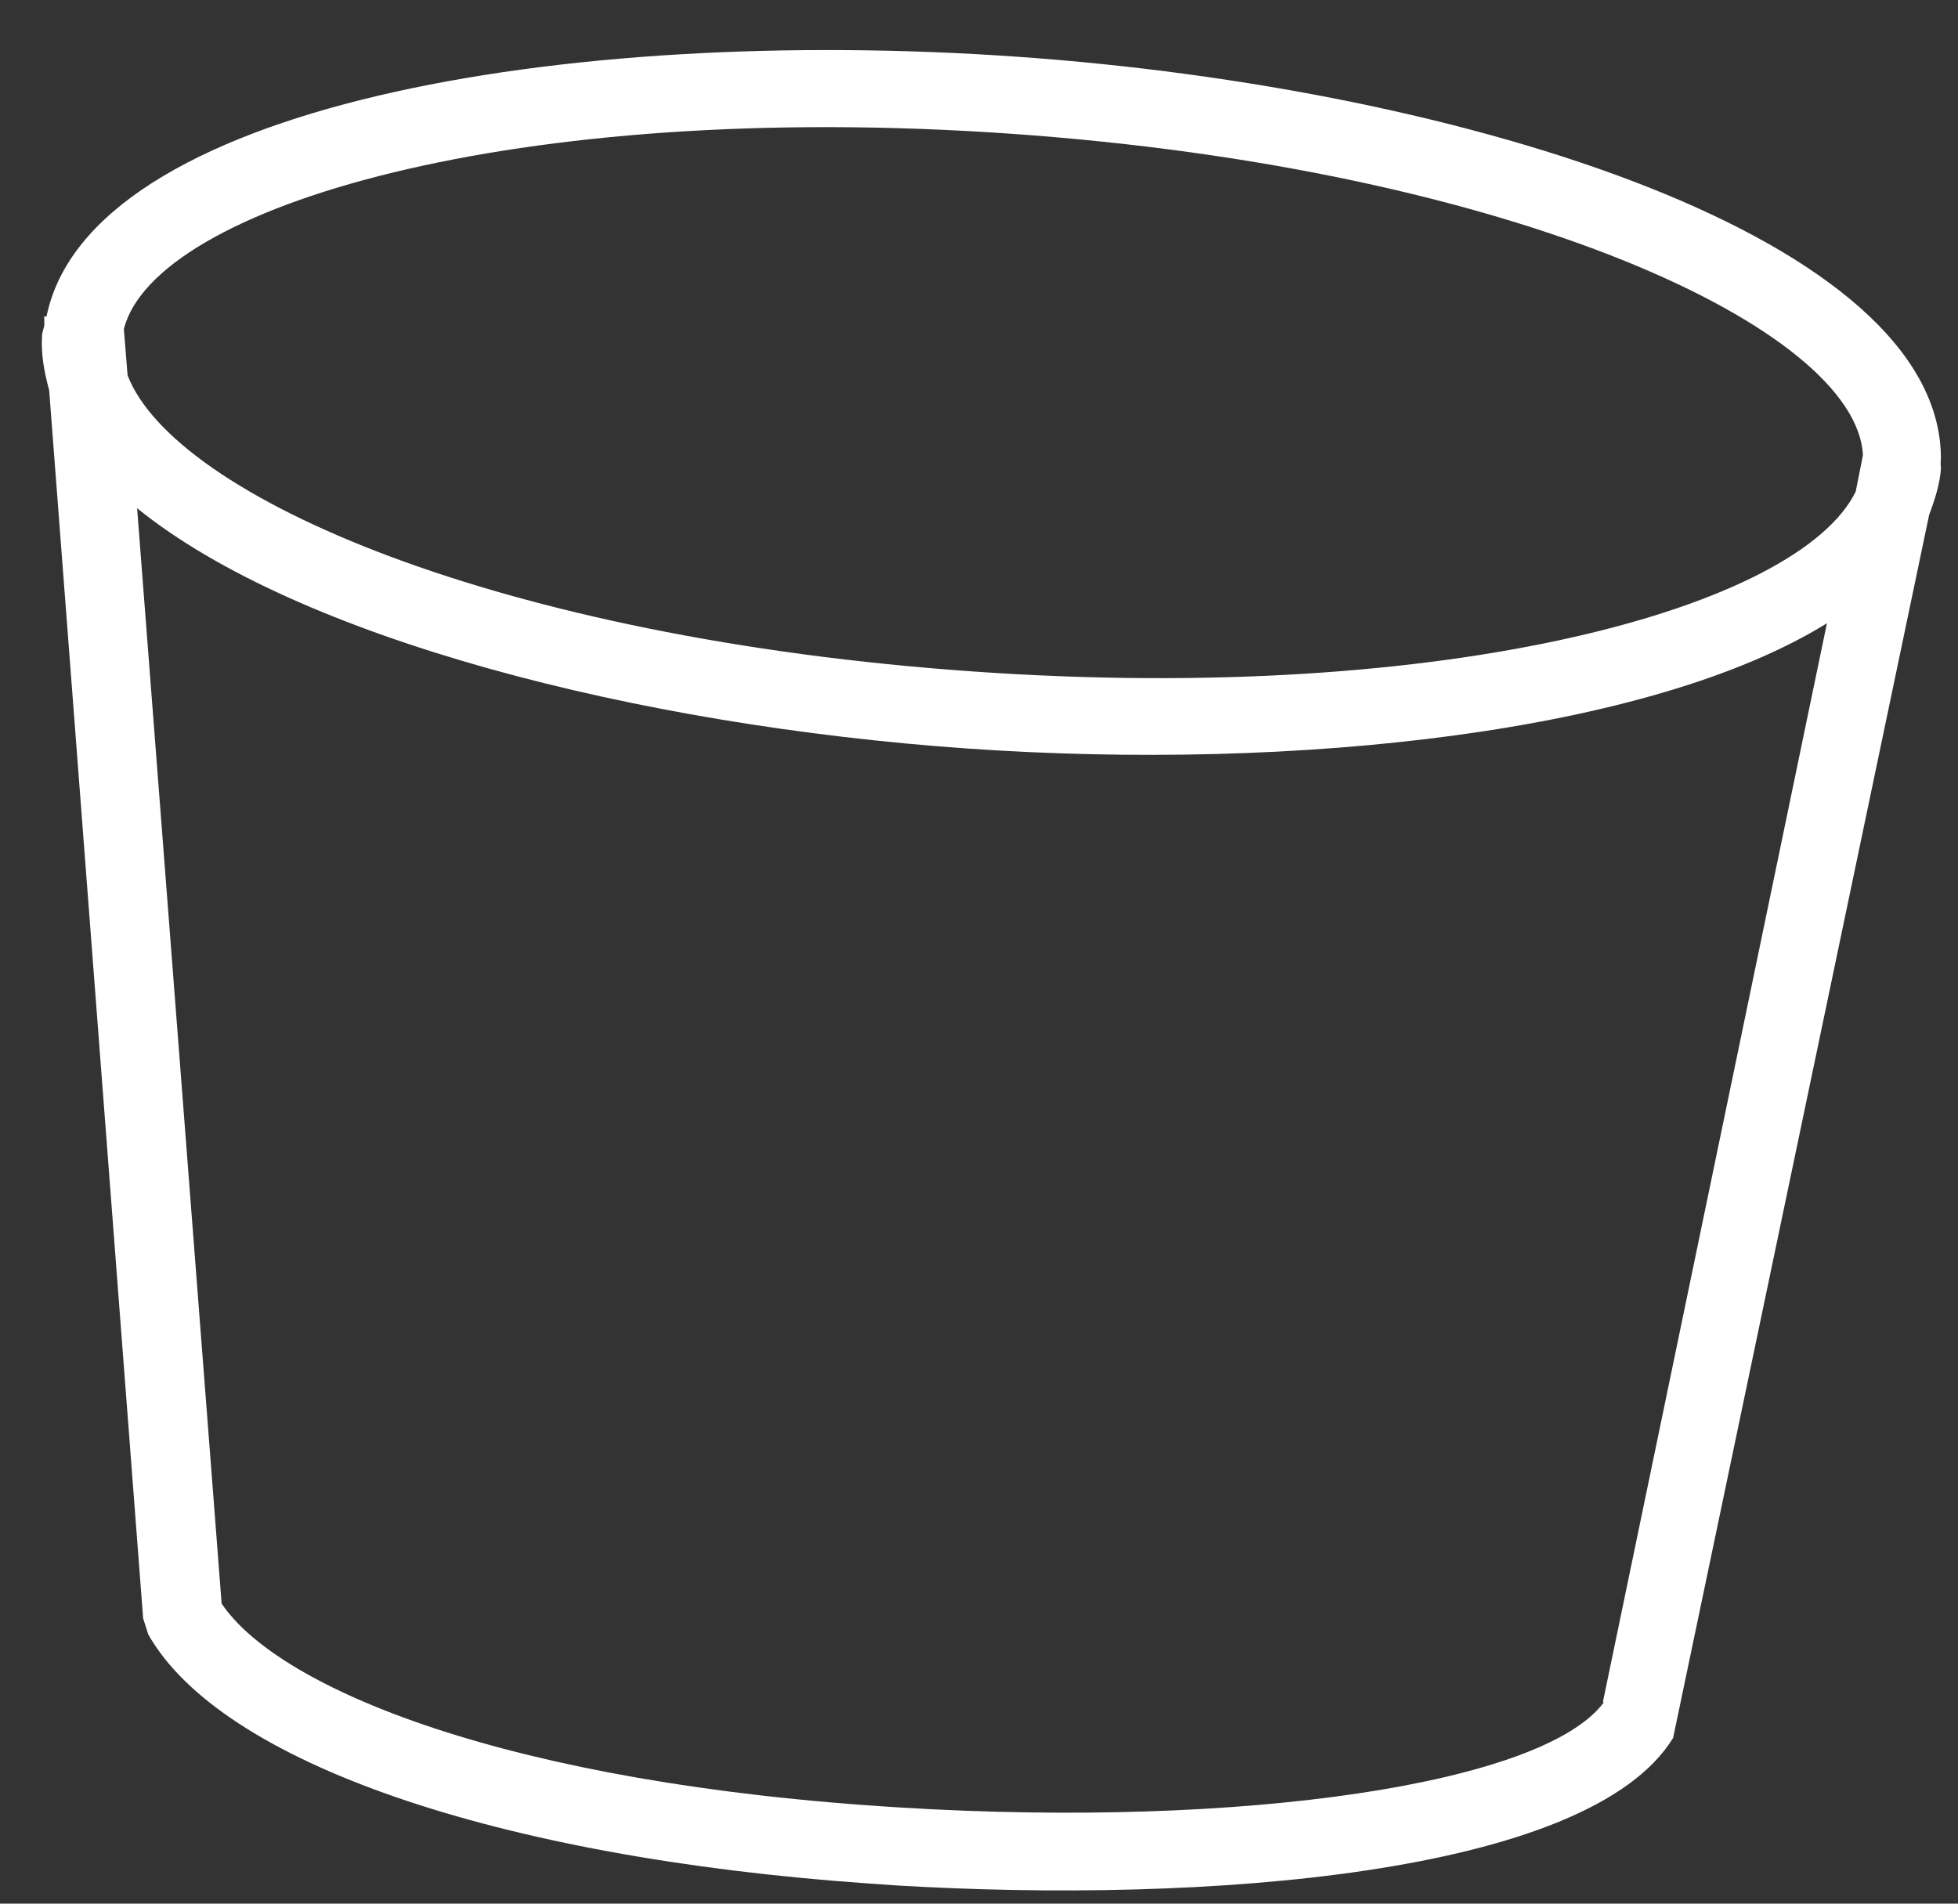 <?xml version="1.0" encoding="UTF-8"?>
<svg xmlns="http://www.w3.org/2000/svg" width="36" height="35" viewBox="0 0 36 35" fill="none">
  <rect x="0" y="0" width="36" height="35" fill="#333333" stroke="none"/>
  <path d="M35.687 8.615C35.687 8.615 35.679 8.528 35.681 8.5L35.686 8.428C35.68 4.401 27.017 1.624 18.689 1.042C10.361 0.46 1.643 1.95 0.855 5.82L0.812 5.817L0.816 5.961C0.811 6.033 0.779 6.088 0.774 6.159C0.75 6.503 0.812 6.838 0.904 7.175L2.632 29.756L2.726 30.05C4.058 32.401 9.112 34.149 15.98 34.63C16.138 34.641 16.309 34.653 16.481 34.665C22.094 35 29.205 34.49 30.762 31.953L35.47 9.463C35.576 9.182 35.667 8.901 35.688 8.601L35.687 8.615ZM18.589 2.459C27.833 3.105 34.141 6.048 34.252 8.371L34.119 9.038C33.079 11.165 26.655 12.959 17.912 12.347C9.169 11.736 3.211 9.134 2.346 6.902L2.277 6.049C2.851 3.803 9.46 1.82 18.589 2.459ZM29.485 31.303C28.374 32.793 22.896 33.618 16.581 33.234C9.35 32.8 5.13 31.052 4.075 29.483L2.521 9.344C5.474 11.736 11.717 13.338 17.785 13.762C23.852 14.186 30.359 13.462 33.59 11.459L29.472 31.288L29.485 31.303Z" fill="white"></path>
</svg>
